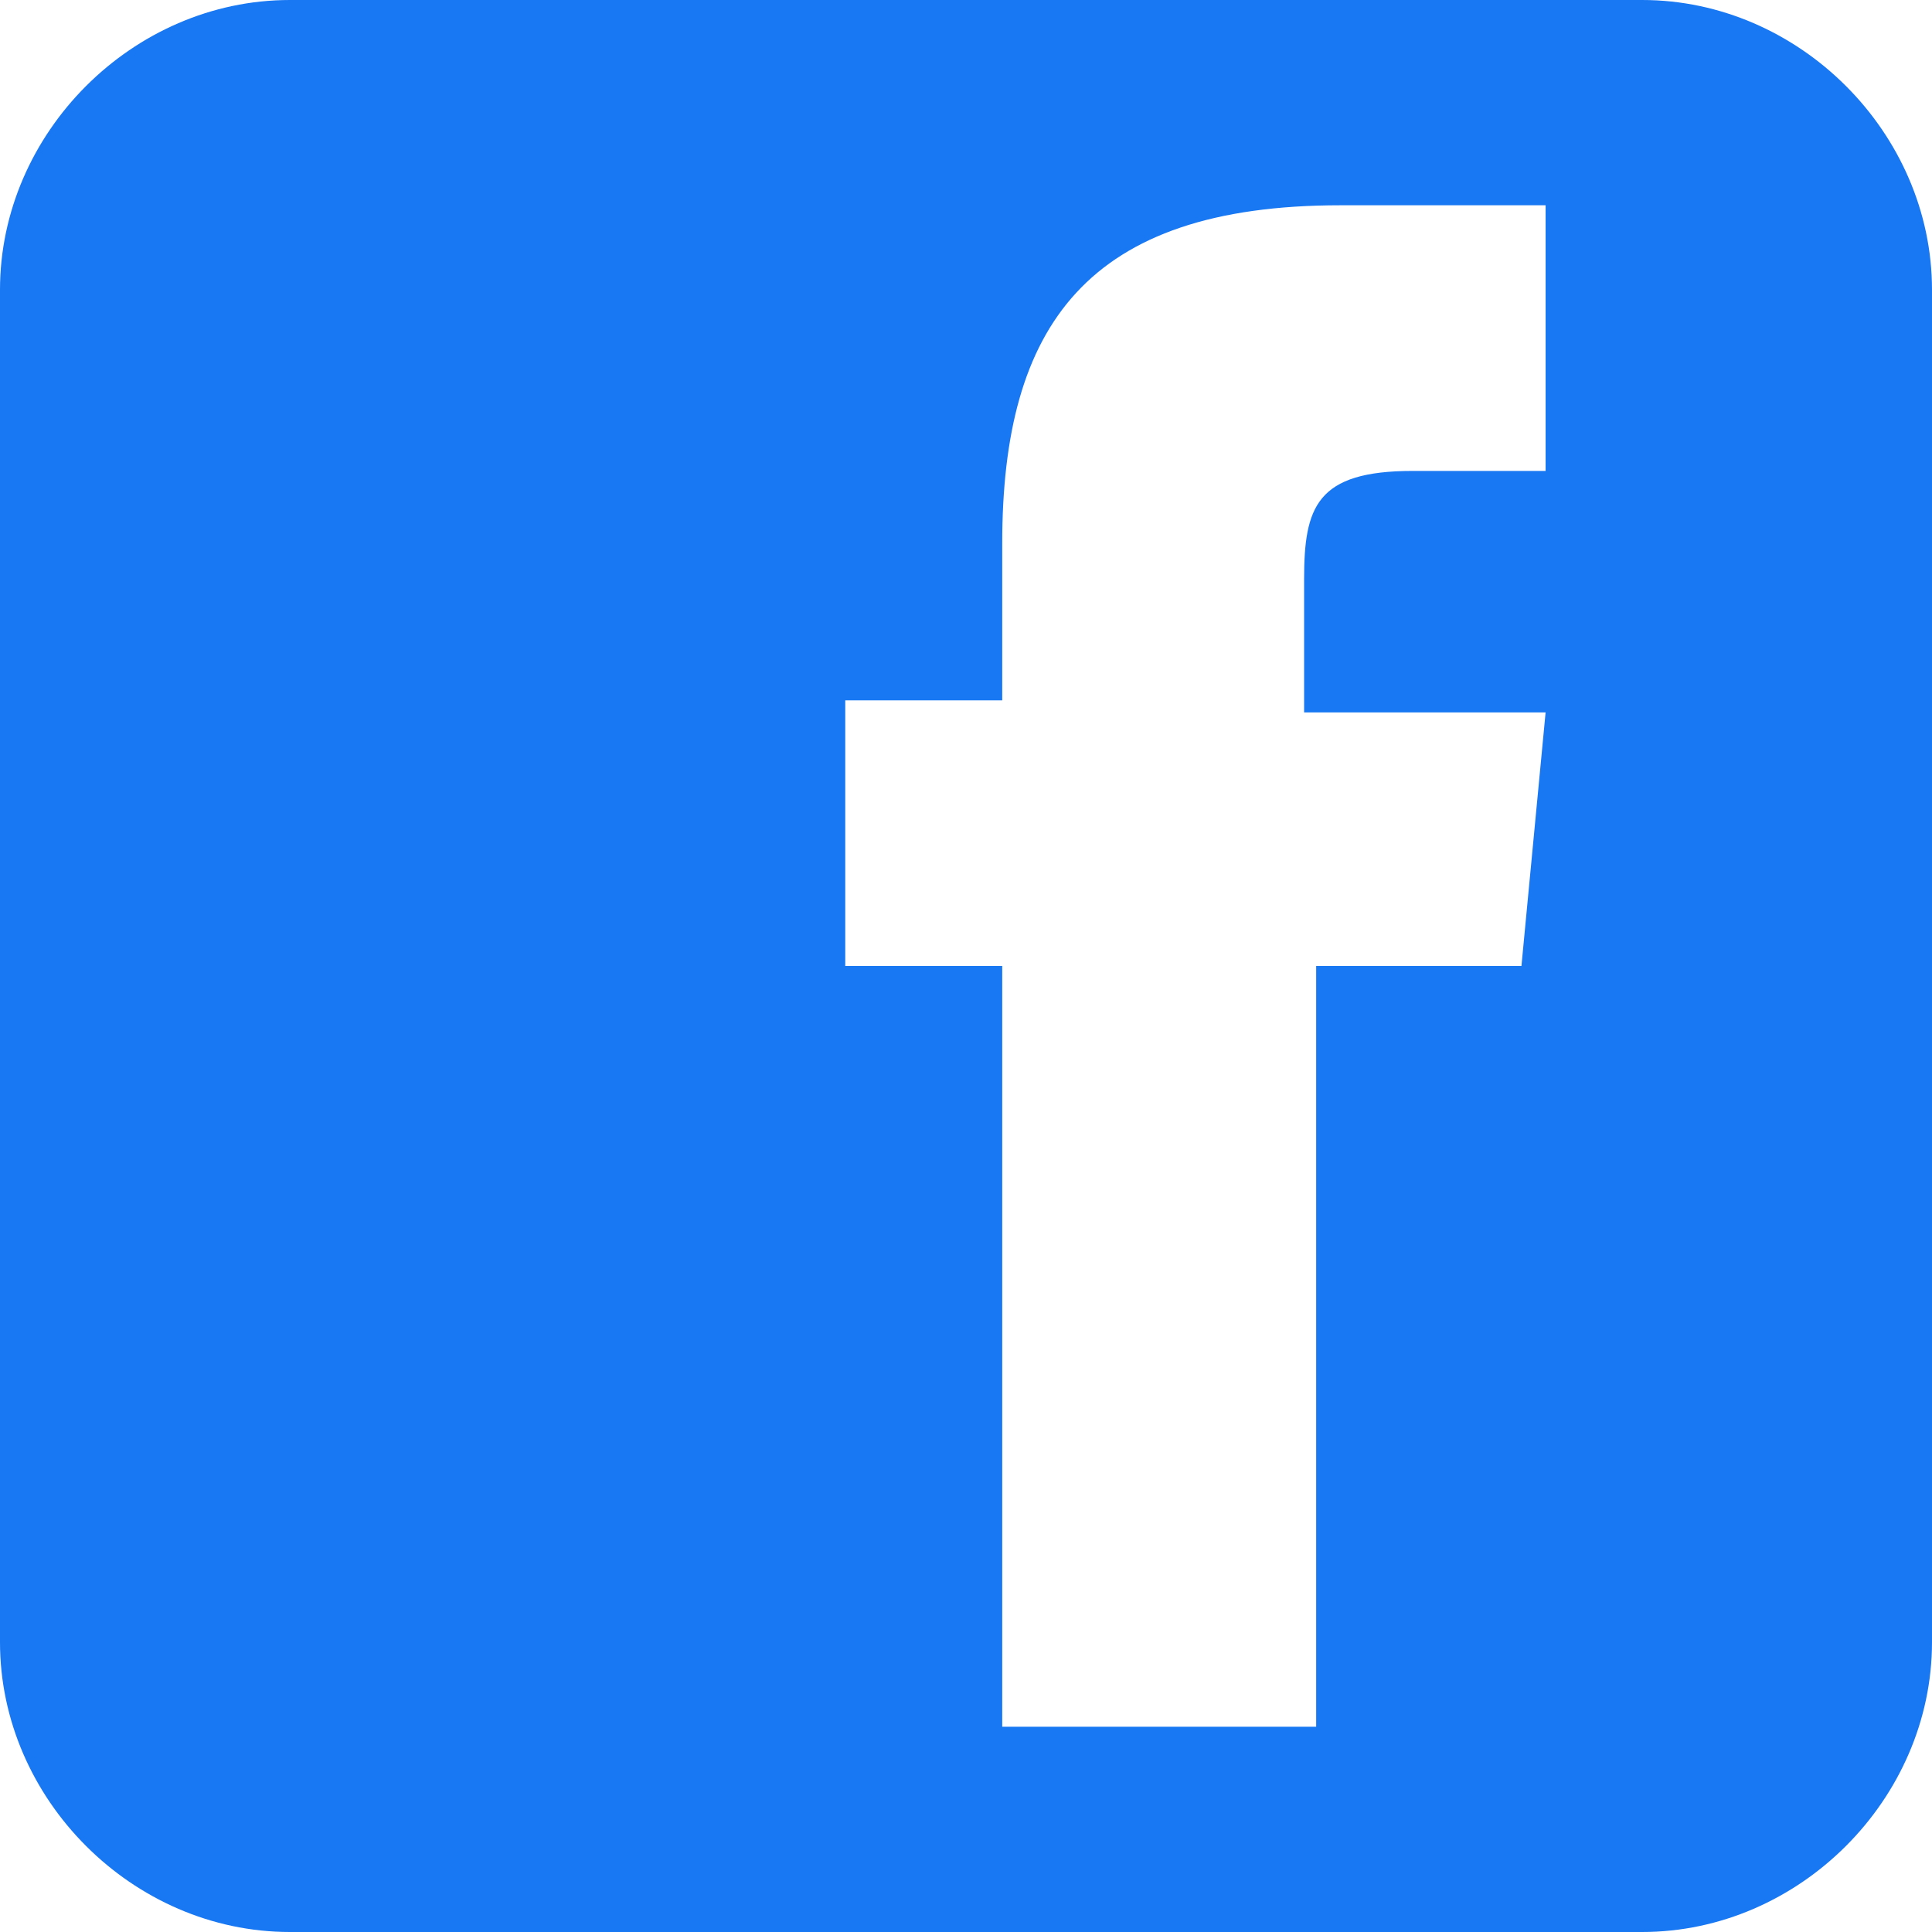 <svg xmlns="http://www.w3.org/2000/svg" xml:space="preserve" viewBox="0 0 16 16"><path d="M13.6 0H2.4C1.1 0 0 1.1 0 2.4v11.2C0 14.9 1.1 16 2.4 16h11.2c1.3 0 2.4-1.1 2.4-2.4V2.4C16 1.1 14.9 0 13.6 0m-1 8h-1.7v6.3H8.3V8H7V5.8h1.3V4.5c0-1.8.7-2.8 2.8-2.8h1.7v2.2h-1.1c-.8 0-.9.3-.9.9v1.1h2z" style="fill:#1877f2"/></svg>